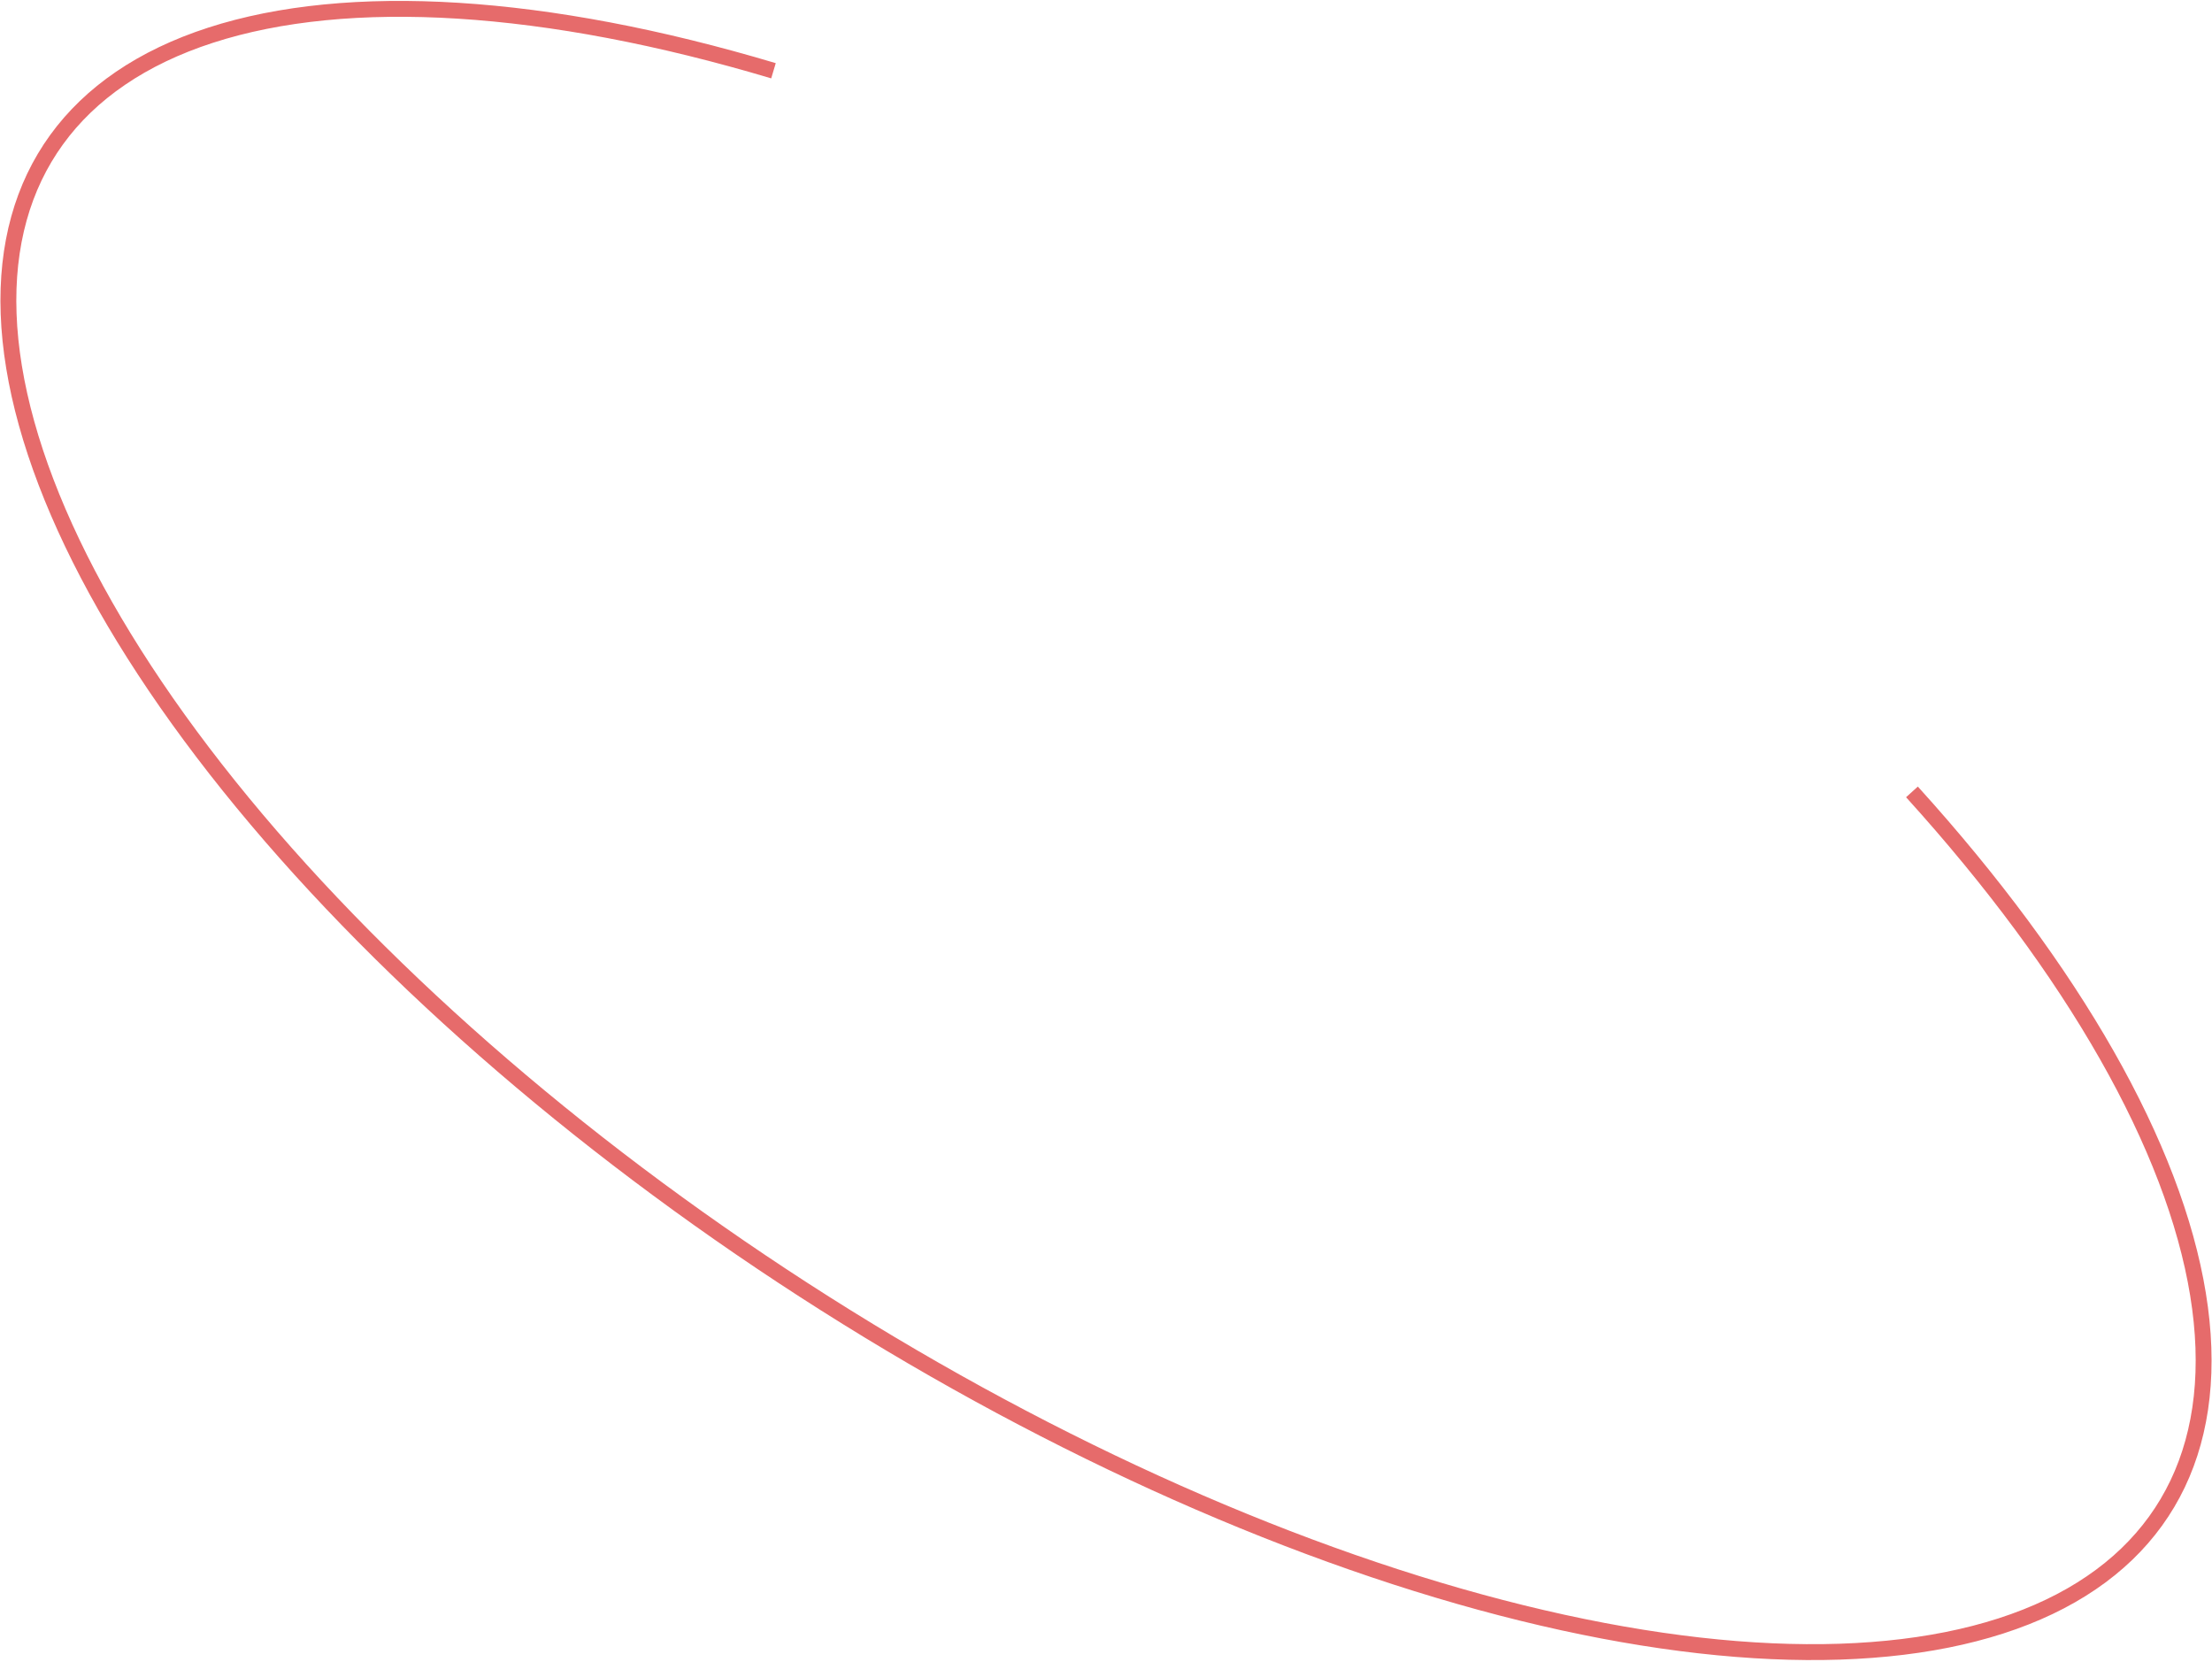 <?xml version="1.0" encoding="UTF-8"?> <svg xmlns="http://www.w3.org/2000/svg" width="418" height="314" viewBox="0 0 418 314" fill="none"> <path d="M361.3 149.613C391.94 183.429 410.826 216.749 415.357 244.531C417.619 258.397 416.234 270.442 411.508 280.347C406.788 290.239 398.677 298.118 387.259 303.571C364.345 314.514 329.422 315.045 287.577 304.736C245.786 294.44 199.59 273.946 155.962 246.316C112.334 218.688 73.695 185.457 45.853 151.652C17.977 117.806 2.577 85.394 1.629 59.297C1.156 46.287 4.286 35.235 10.681 26.407C17.079 17.573 26.831 10.849 39.8 6.65C65.795 -1.766 103.088 0.5 146.164 13.368" stroke="#E66B6B" stroke-width="3"></path> </svg> 